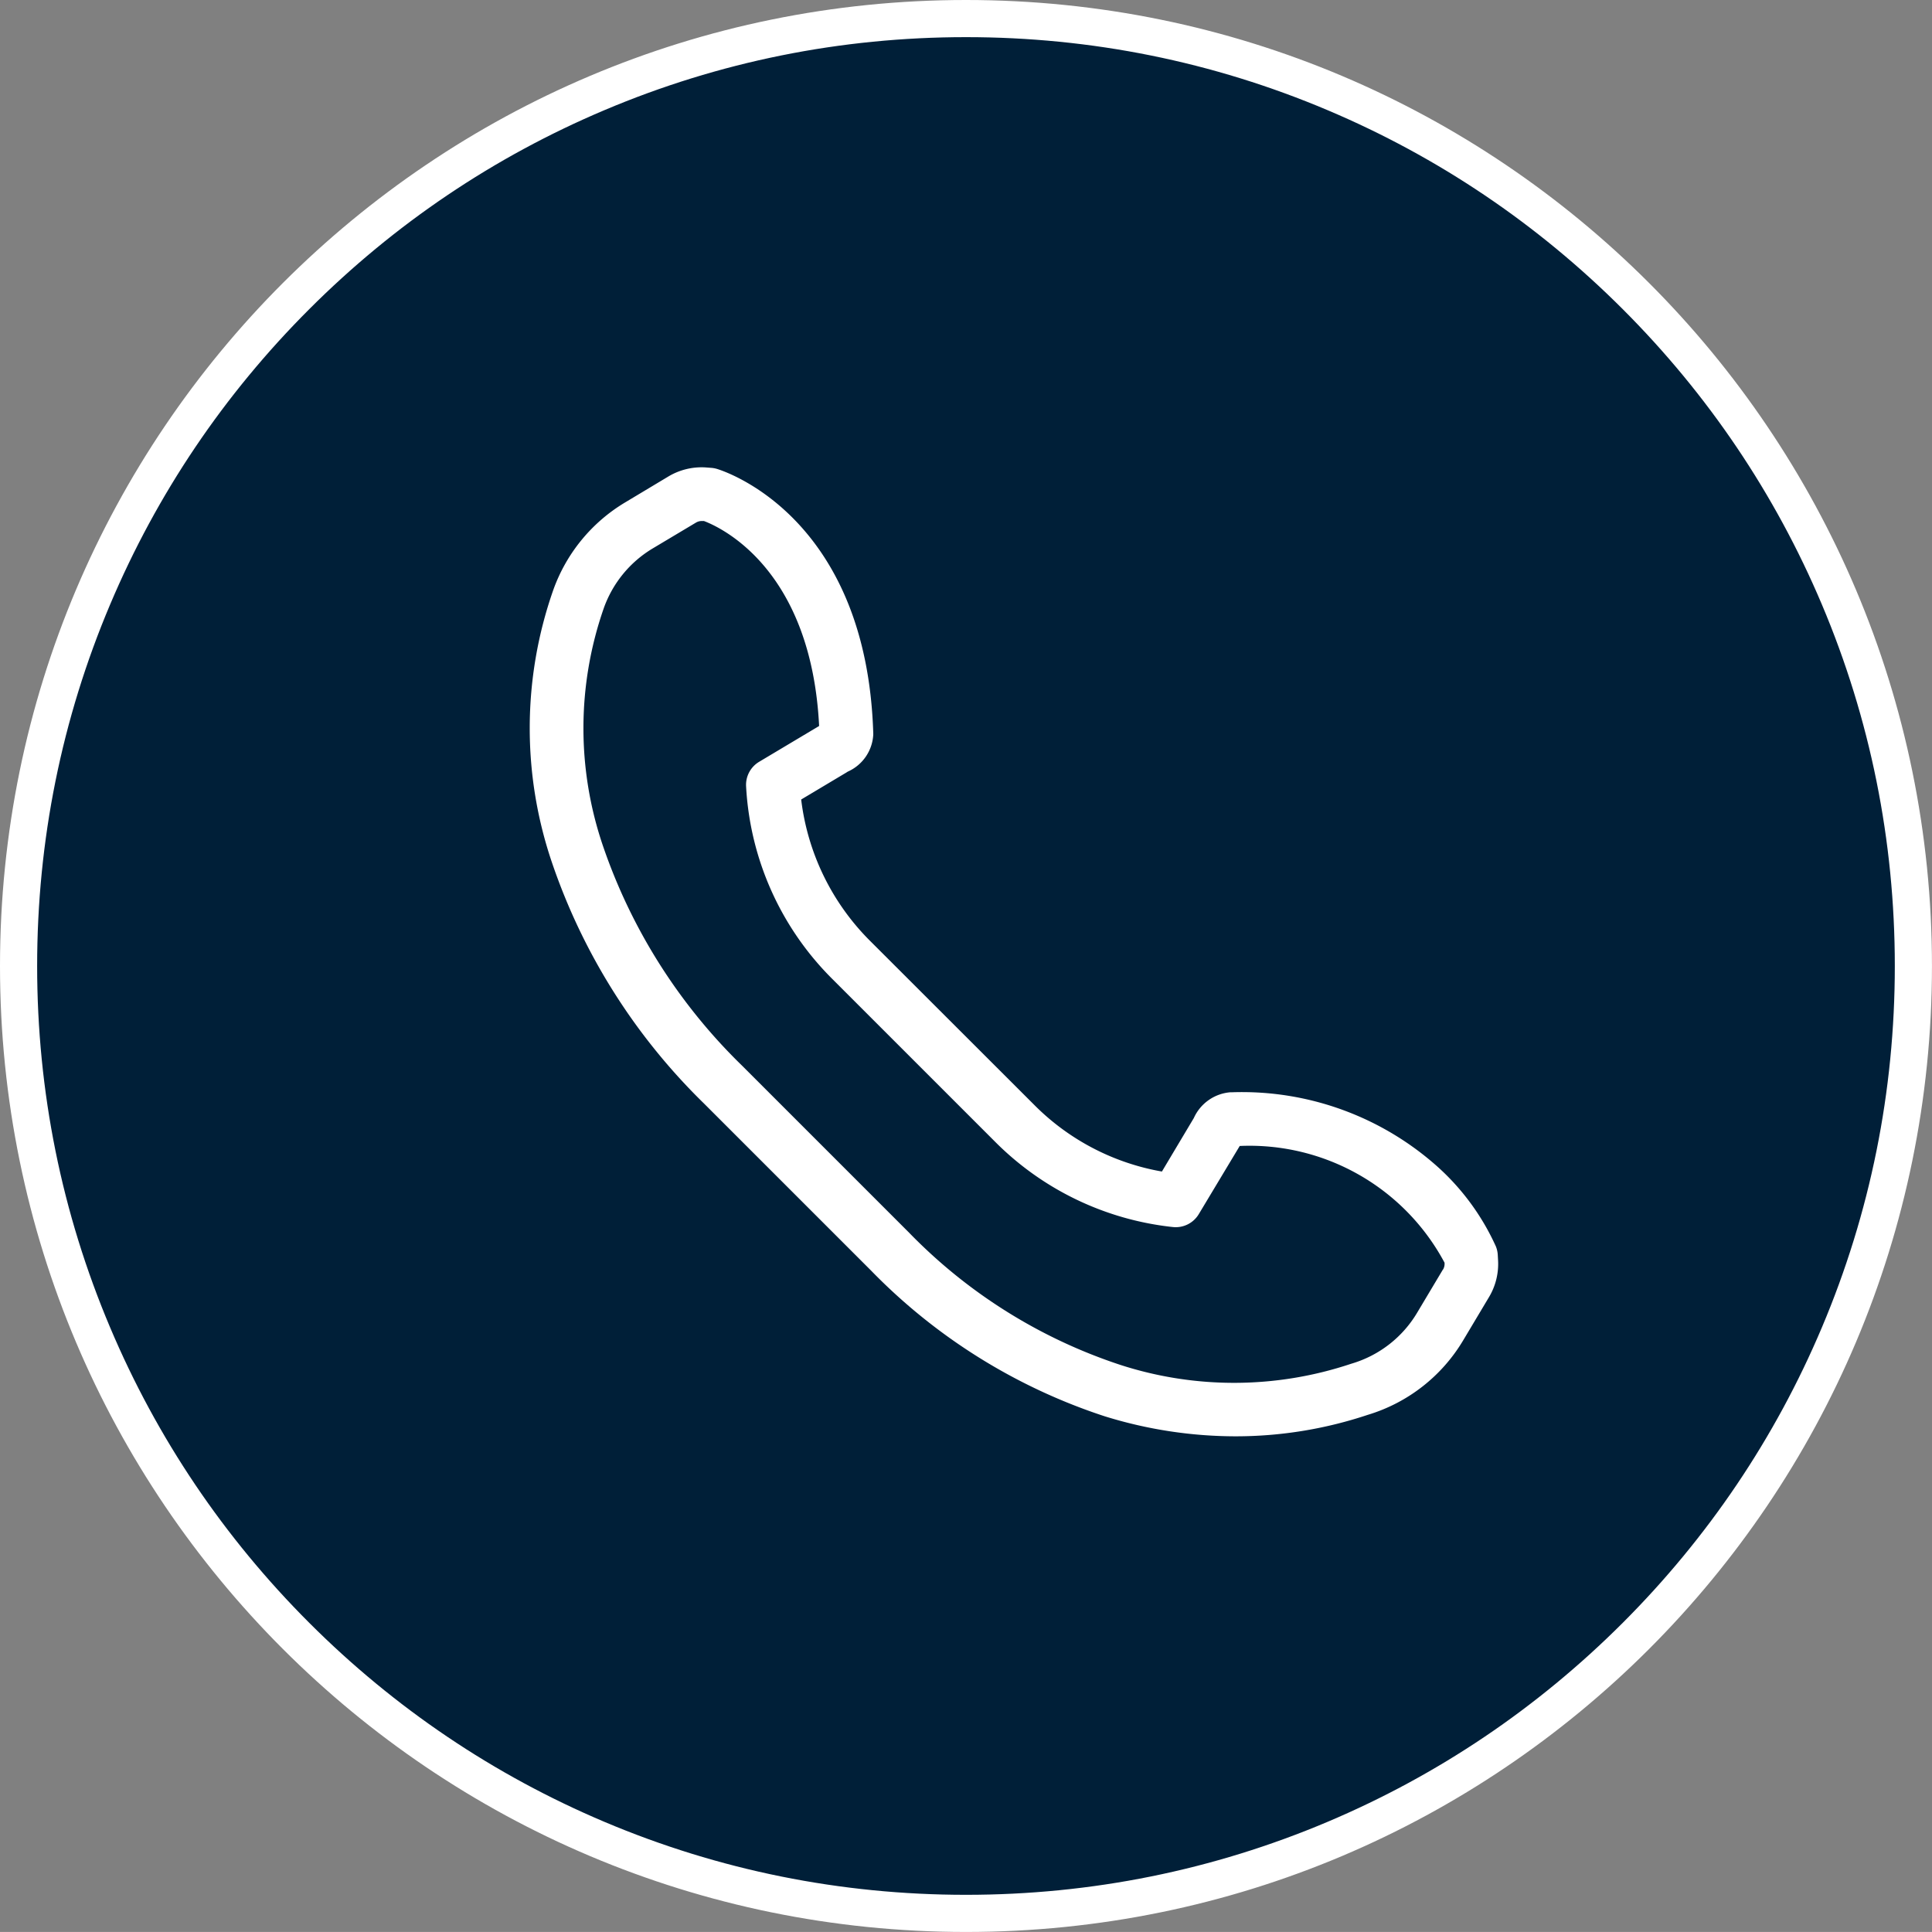 <svg id="icono_tlf_contacto" data-name="icono tlf contacto" xmlns="http://www.w3.org/2000/svg" xmlns:xlink="http://www.w3.org/1999/xlink" width="52.01" height="52.009" viewBox="0 0 52.01 52.009">
  <rect x="0" y="0" width="52.01" height="52.009" fill="#808080" stroke="none"/>
  <defs>
    <clipPath id="clip-path">
      <rect id="Rectángulo_159" data-name="Rectángulo 159" width="26.069" height="26.083" fill="#fff"/>
    </clipPath>
  </defs>
  <g id="Trazado_2659" data-name="Trazado 2659" fill="#001f38">
    <path d="M 26.005 51.509 C 22.561 51.509 19.221 50.835 16.077 49.505 C 13.04 48.221 10.313 46.382 7.97 44.039 C 5.628 41.697 3.789 38.969 2.504 35.932 C 1.174 32.788 0.5 29.448 0.5 26.005 C 0.5 22.561 1.174 19.221 2.504 16.077 C 3.789 13.04 5.628 10.313 7.97 7.97 C 10.313 5.628 13.04 3.789 16.077 2.504 C 19.221 1.174 22.561 0.5 26.005 0.5 C 29.448 0.5 32.788 1.174 35.932 2.504 C 38.969 3.789 41.697 5.628 44.039 7.97 C 46.382 10.313 48.221 13.04 49.505 16.077 C 50.835 19.221 51.509 22.561 51.509 26.005 C 51.509 29.448 50.835 32.788 49.505 35.932 C 48.221 38.969 46.382 41.697 44.039 44.039 C 41.697 46.382 38.969 48.221 35.932 49.505 C 32.788 50.835 29.448 51.509 26.005 51.509 Z" stroke="none"/>
    <path d="M 26.005 1 C 22.629 1 19.354 1.661 16.272 2.965 C 13.295 4.224 10.62 6.027 8.324 8.324 C 6.027 10.62 4.224 13.295 2.965 16.272 C 1.661 19.354 1 22.629 1 26.005 C 1 29.381 1.661 32.655 2.965 35.737 C 4.224 38.715 6.027 41.389 8.324 43.686 C 10.62 45.982 13.295 47.786 16.272 49.045 C 19.354 50.348 22.629 51.009 26.005 51.009 C 29.381 51.009 32.655 50.348 35.737 49.045 C 38.715 47.786 41.389 45.982 43.686 43.686 C 45.982 41.389 47.786 38.715 49.045 35.737 C 50.348 32.655 51.009 29.381 51.009 26.005 C 51.009 22.629 50.348 19.354 49.045 16.272 C 47.786 13.295 45.982 10.62 43.686 8.324 C 41.389 6.027 38.715 4.224 35.737 2.965 C 32.655 1.661 29.381 1 26.005 1 M 26.005 -3.814697265625e-06 C 40.367 -3.814697265625e-06 52.009 11.643 52.009 26.005 C 52.009 40.367 40.367 52.009 26.005 52.009 C 11.643 52.009 -3.814697265625e-06 40.367 -3.814697265625e-06 26.005 C -3.814697265625e-06 11.643 11.643 -3.814697265625e-06 26.005 -3.814697265625e-06 Z" stroke="none" fill="#fff"/>
  </g>
  <g id="Grupo_189" data-name="Grupo 189" transform="translate(14.261 12.583)">
    <g id="Grupo_191" data-name="Grupo 191" clip-path="url(#clip-path)">
      <path id="Trazado_131" data-name="Trazado 131" d="M26.067,21.338l-.008-.143a.722.722,0,0,0-.05-.223,6.46,6.46,0,0,0-1.539-2.118,7.9,7.9,0,0,0-5.558-2.033h-.048a1.183,1.183,0,0,0-.987.694l-.859,1.44a6.4,6.4,0,0,1-3.443-1.8L9.156,12.74a6.467,6.467,0,0,1-1.849-3.8l1.214-.725L8.56,8.19a1.156,1.156,0,0,0,.688-1.009C9.078,1.295,5.2.088,5.036.039A.727.727,0,0,0,4.875.011L4.732,0a1.742,1.742,0,0,0-1,.244L2.57.941A4.513,4.513,0,0,0,.629,3.312,11.233,11.233,0,0,0,.6,10.643a16.467,16.467,0,0,0,4.091,6.481l4.5,4.5a15.505,15.505,0,0,0,6.284,3.919,11.911,11.911,0,0,0,3.521.54,11.223,11.223,0,0,0,3.561-.577A4.5,4.5,0,0,0,25.128,23.5l.695-1.164a1.74,1.74,0,0,0,.244-1m-1.484.257-.695,1.164a3.06,3.06,0,0,1-1.756,1.367l-.023.007a9.935,9.935,0,0,1-6.208.03,14.062,14.062,0,0,1-5.689-3.56l-4.5-4.5a15.022,15.022,0,0,1-3.737-5.9,9.808,9.808,0,0,1,.014-6.4A3.071,3.071,0,0,1,3.31,2.181l1.164-.695a.3.3,0,0,1,.154-.043h.018l.044,0c.453.171,2.887,1.283,3.1,5.518l-1.615.964a.722.722,0,0,0-.351.659,7.913,7.913,0,0,0,2.307,5.173l4.418,4.418a7.946,7.946,0,0,0,4.762,2.274.723.723,0,0,0,.7-.348L19.1,18.288l.012-.021a5.952,5.952,0,0,1,5.515,3.143v.013a.3.3,0,0,1-.042.172" transform="translate(0 0)" fill="#fff"/>
    </g>
  </g>
</svg>
